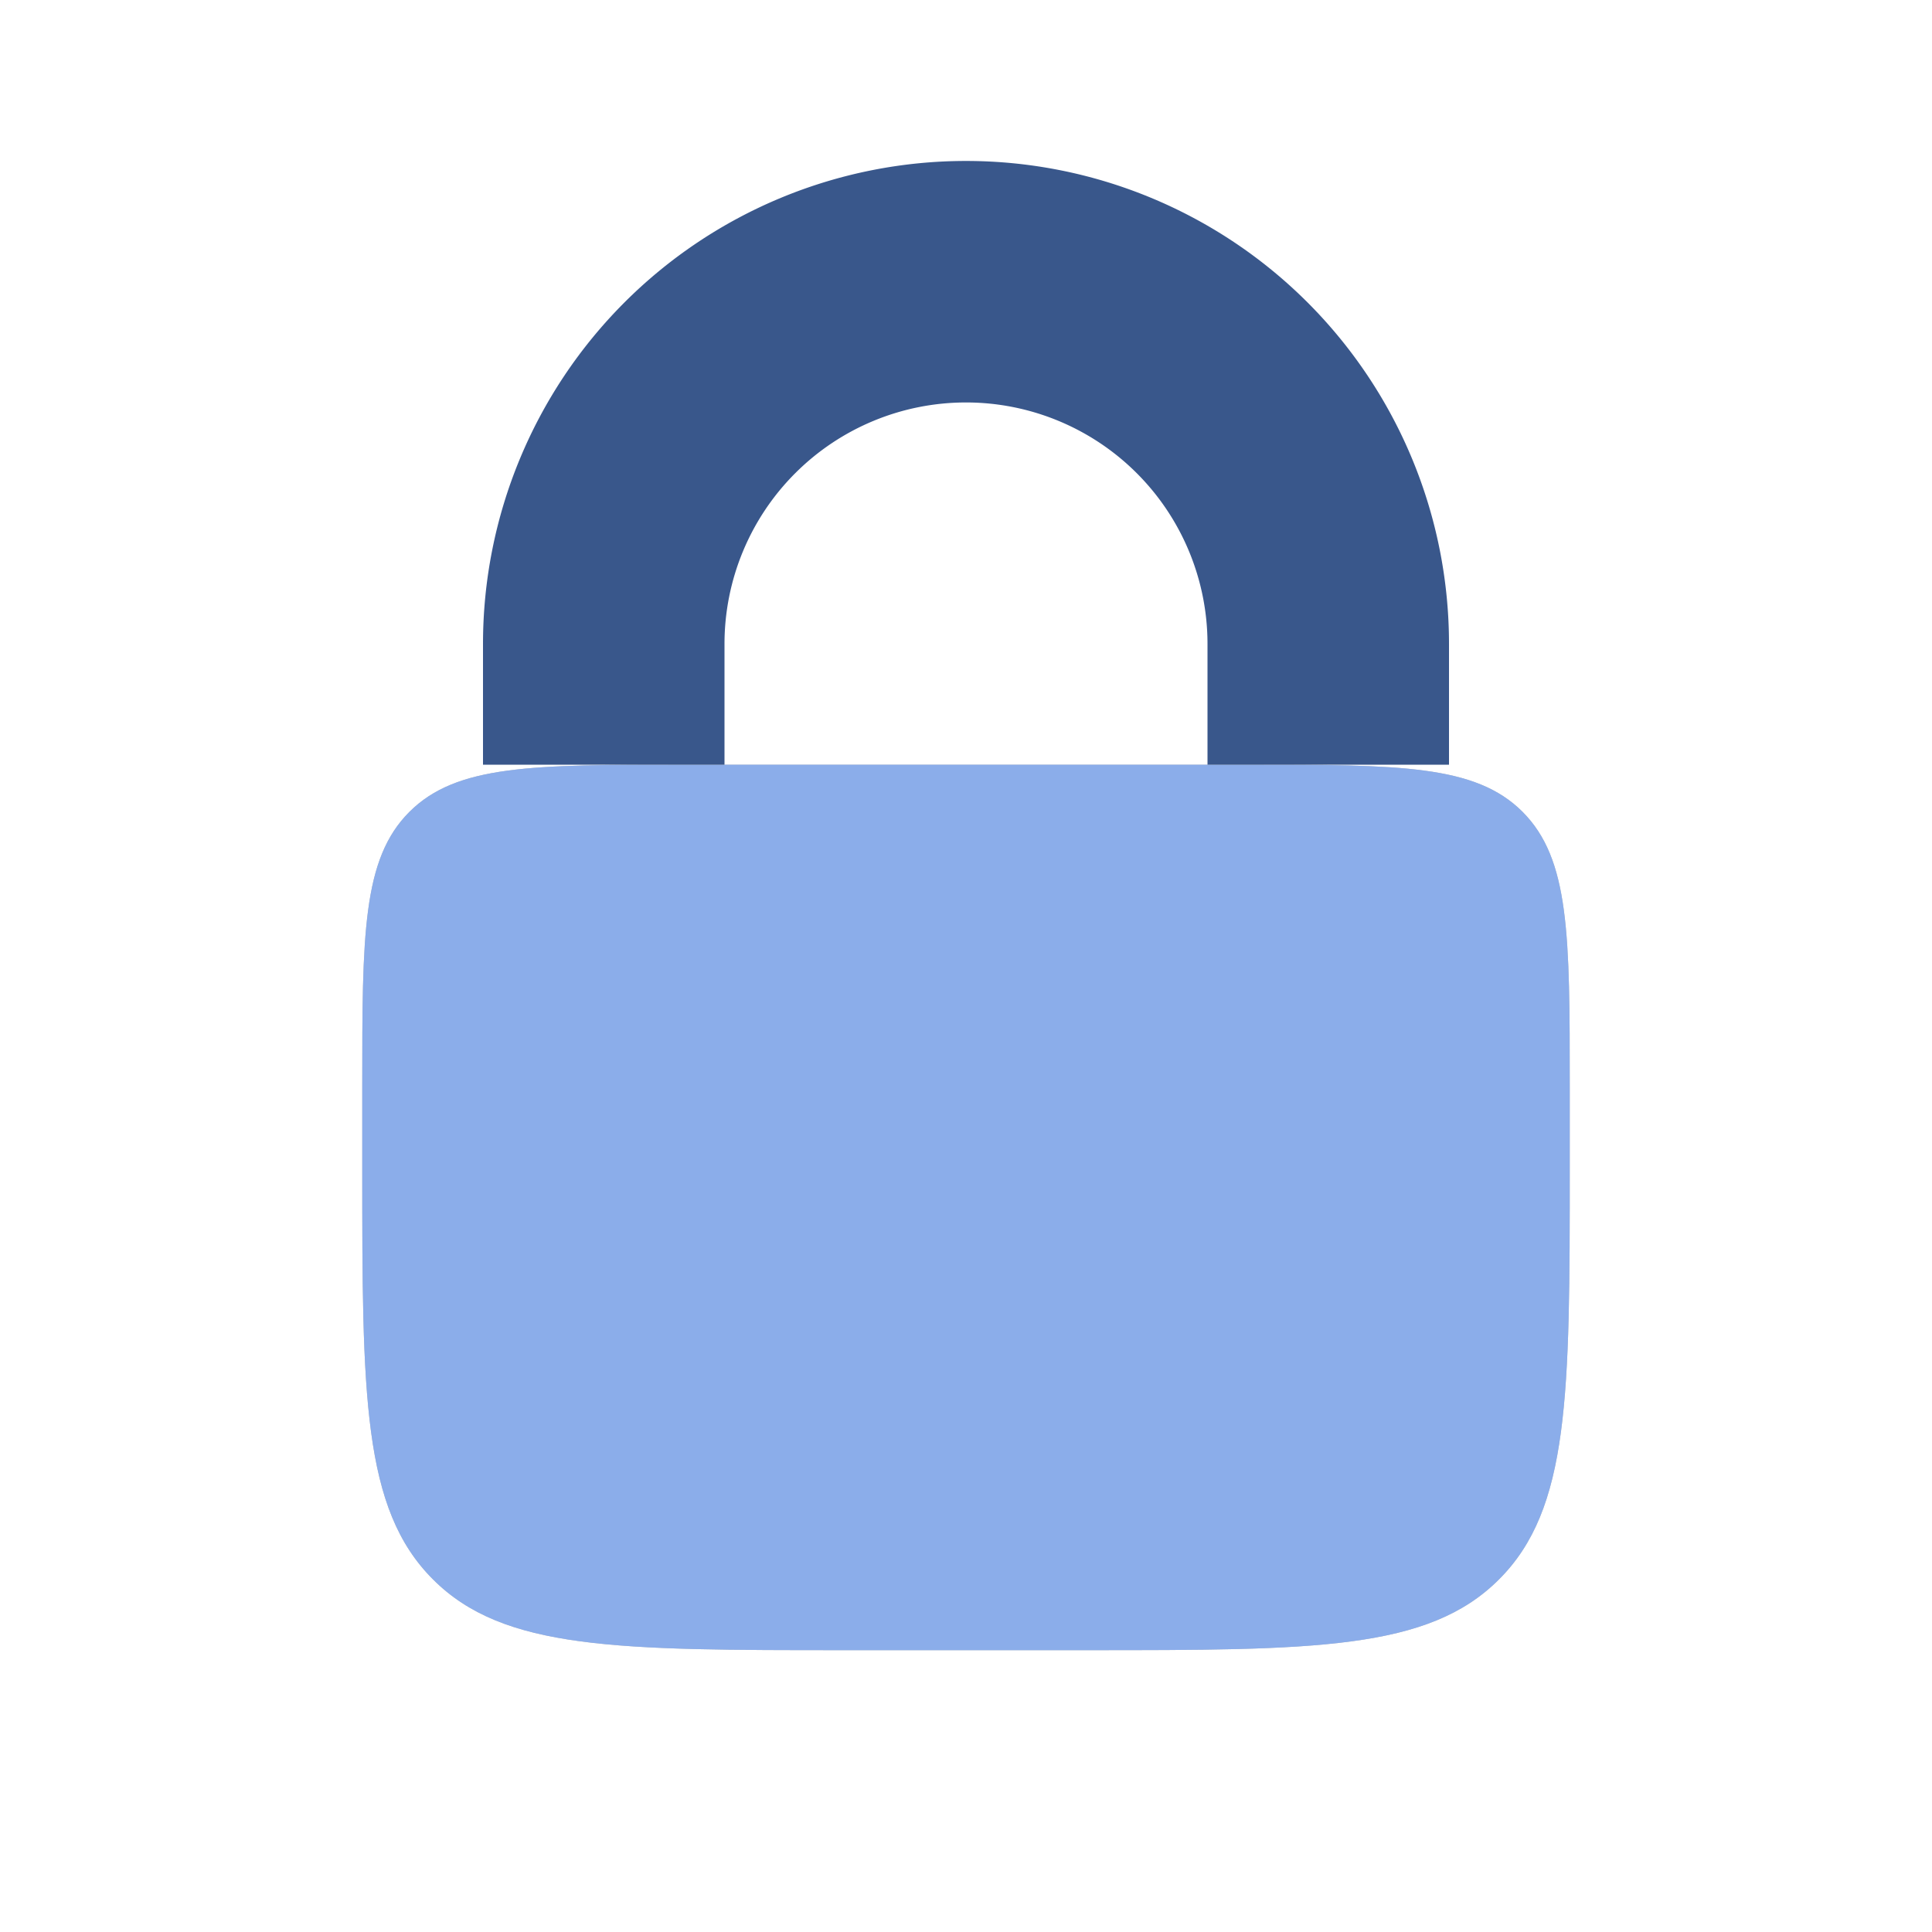 <svg xmlns="http://www.w3.org/2000/svg" width="16" height="16" fill="none"><path fill="#000" fill-opacity=".25" d="M3 9c0-1.258 0-1.886.39-2.276.391-.391 1.02-.391 2.277-.391h4.666c1.258 0 1.886 0 2.276.39C13 7.115 13 7.744 13 9v.666c0 1.886 0 2.829-.586 3.414-.585.586-1.529.586-3.414.586H7c-1.885 0-2.829 0-3.414-.586C3 12.495 3 11.552 3 9.666V9Z"/><path fill="#8BADEA" d="M3 9c0-1.258 0-1.886.39-2.276.391-.391 1.02-.391 2.277-.391h4.666c1.258 0 1.886 0 2.276.39C13 7.115 13 7.744 13 9v.666c0 1.886 0 2.829-.586 3.414-.585.586-1.529.586-3.414.586H7c-1.885 0-2.829 0-3.414-.586C3 12.495 3 11.552 3 9.666V9Z"/><path stroke="#39578B" stroke-width="2" d="M11 6.333v-1a3 3 0 0 0-6 0v1"/></svg>